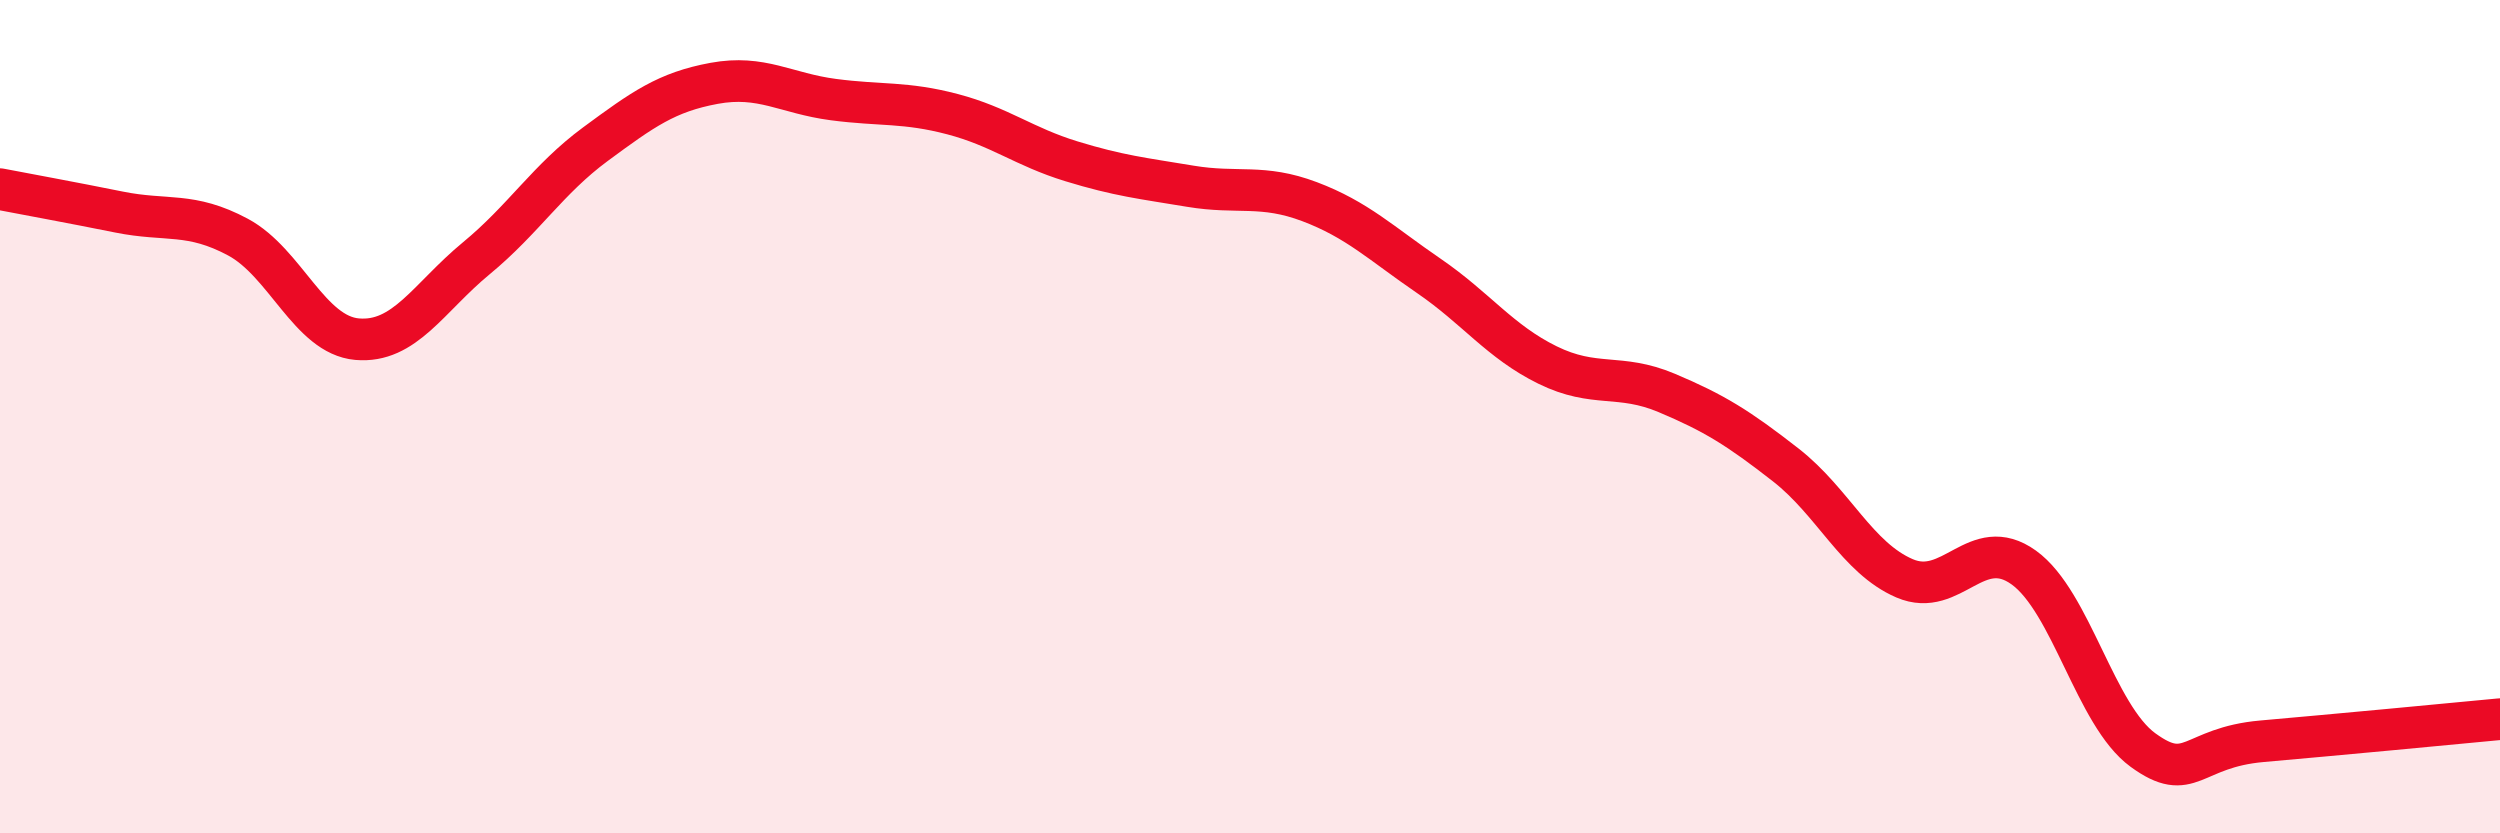 
    <svg width="60" height="20" viewBox="0 0 60 20" xmlns="http://www.w3.org/2000/svg">
      <path
        d="M 0,4.54 C 0.57,4.65 1.72,4.86 2.86,5.09 C 4,5.32 4.57,5.08 5.71,5.69 C 6.85,6.3 7.43,8.04 8.57,8.14 C 9.71,8.24 10.29,7.14 11.43,6.2 C 12.57,5.26 13.15,4.3 14.29,3.46 C 15.43,2.62 16,2.21 17.14,2 C 18.28,1.79 18.86,2.24 20,2.39 C 21.14,2.54 21.72,2.44 22.86,2.74 C 24,3.04 24.57,3.52 25.71,3.87 C 26.85,4.22 27.43,4.28 28.57,4.47 C 29.71,4.66 30.29,4.41 31.43,4.84 C 32.57,5.27 33.15,5.84 34.29,6.62 C 35.43,7.4 36,8.2 37.14,8.76 C 38.28,9.32 38.86,8.95 40,9.43 C 41.14,9.91 41.72,10.27 42.86,11.16 C 44,12.05 44.57,13.39 45.71,13.88 C 46.85,14.37 47.43,12.8 48.57,13.62 C 49.71,14.44 50.29,17.17 51.43,18 C 52.57,18.83 52.58,17.94 54.29,17.79 C 56,17.64 58.86,17.37 60,17.26L60 20L0 20Z"
        fill="#EB0A25"
        opacity="0.1"
        stroke-linecap="round"
        stroke-linejoin="round"
      />
      <path
        d="M 0,4.54 C 0.57,4.65 1.72,4.86 2.86,5.09 C 4,5.32 4.57,5.08 5.71,5.69 C 6.85,6.3 7.43,8.04 8.57,8.14 C 9.71,8.24 10.29,7.14 11.43,6.2 C 12.57,5.26 13.15,4.3 14.29,3.46 C 15.43,2.62 16,2.21 17.14,2 C 18.28,1.79 18.86,2.24 20,2.39 C 21.14,2.54 21.72,2.44 22.86,2.74 C 24,3.04 24.57,3.52 25.71,3.87 C 26.85,4.22 27.43,4.28 28.57,4.47 C 29.71,4.66 30.29,4.41 31.43,4.84 C 32.57,5.27 33.15,5.84 34.29,6.62 C 35.43,7.4 36,8.2 37.14,8.76 C 38.28,9.32 38.86,8.95 40,9.43 C 41.14,9.91 41.72,10.27 42.86,11.16 C 44,12.05 44.57,13.39 45.71,13.88 C 46.85,14.37 47.43,12.8 48.57,13.62 C 49.71,14.44 50.29,17.17 51.43,18 C 52.57,18.83 52.58,17.94 54.29,17.79 C 56,17.64 58.86,17.37 60,17.26"
        stroke="#EB0A25"
        stroke-width="1"
        fill="none"
        stroke-linecap="round"
        stroke-linejoin="round"
      />
    </svg>
  